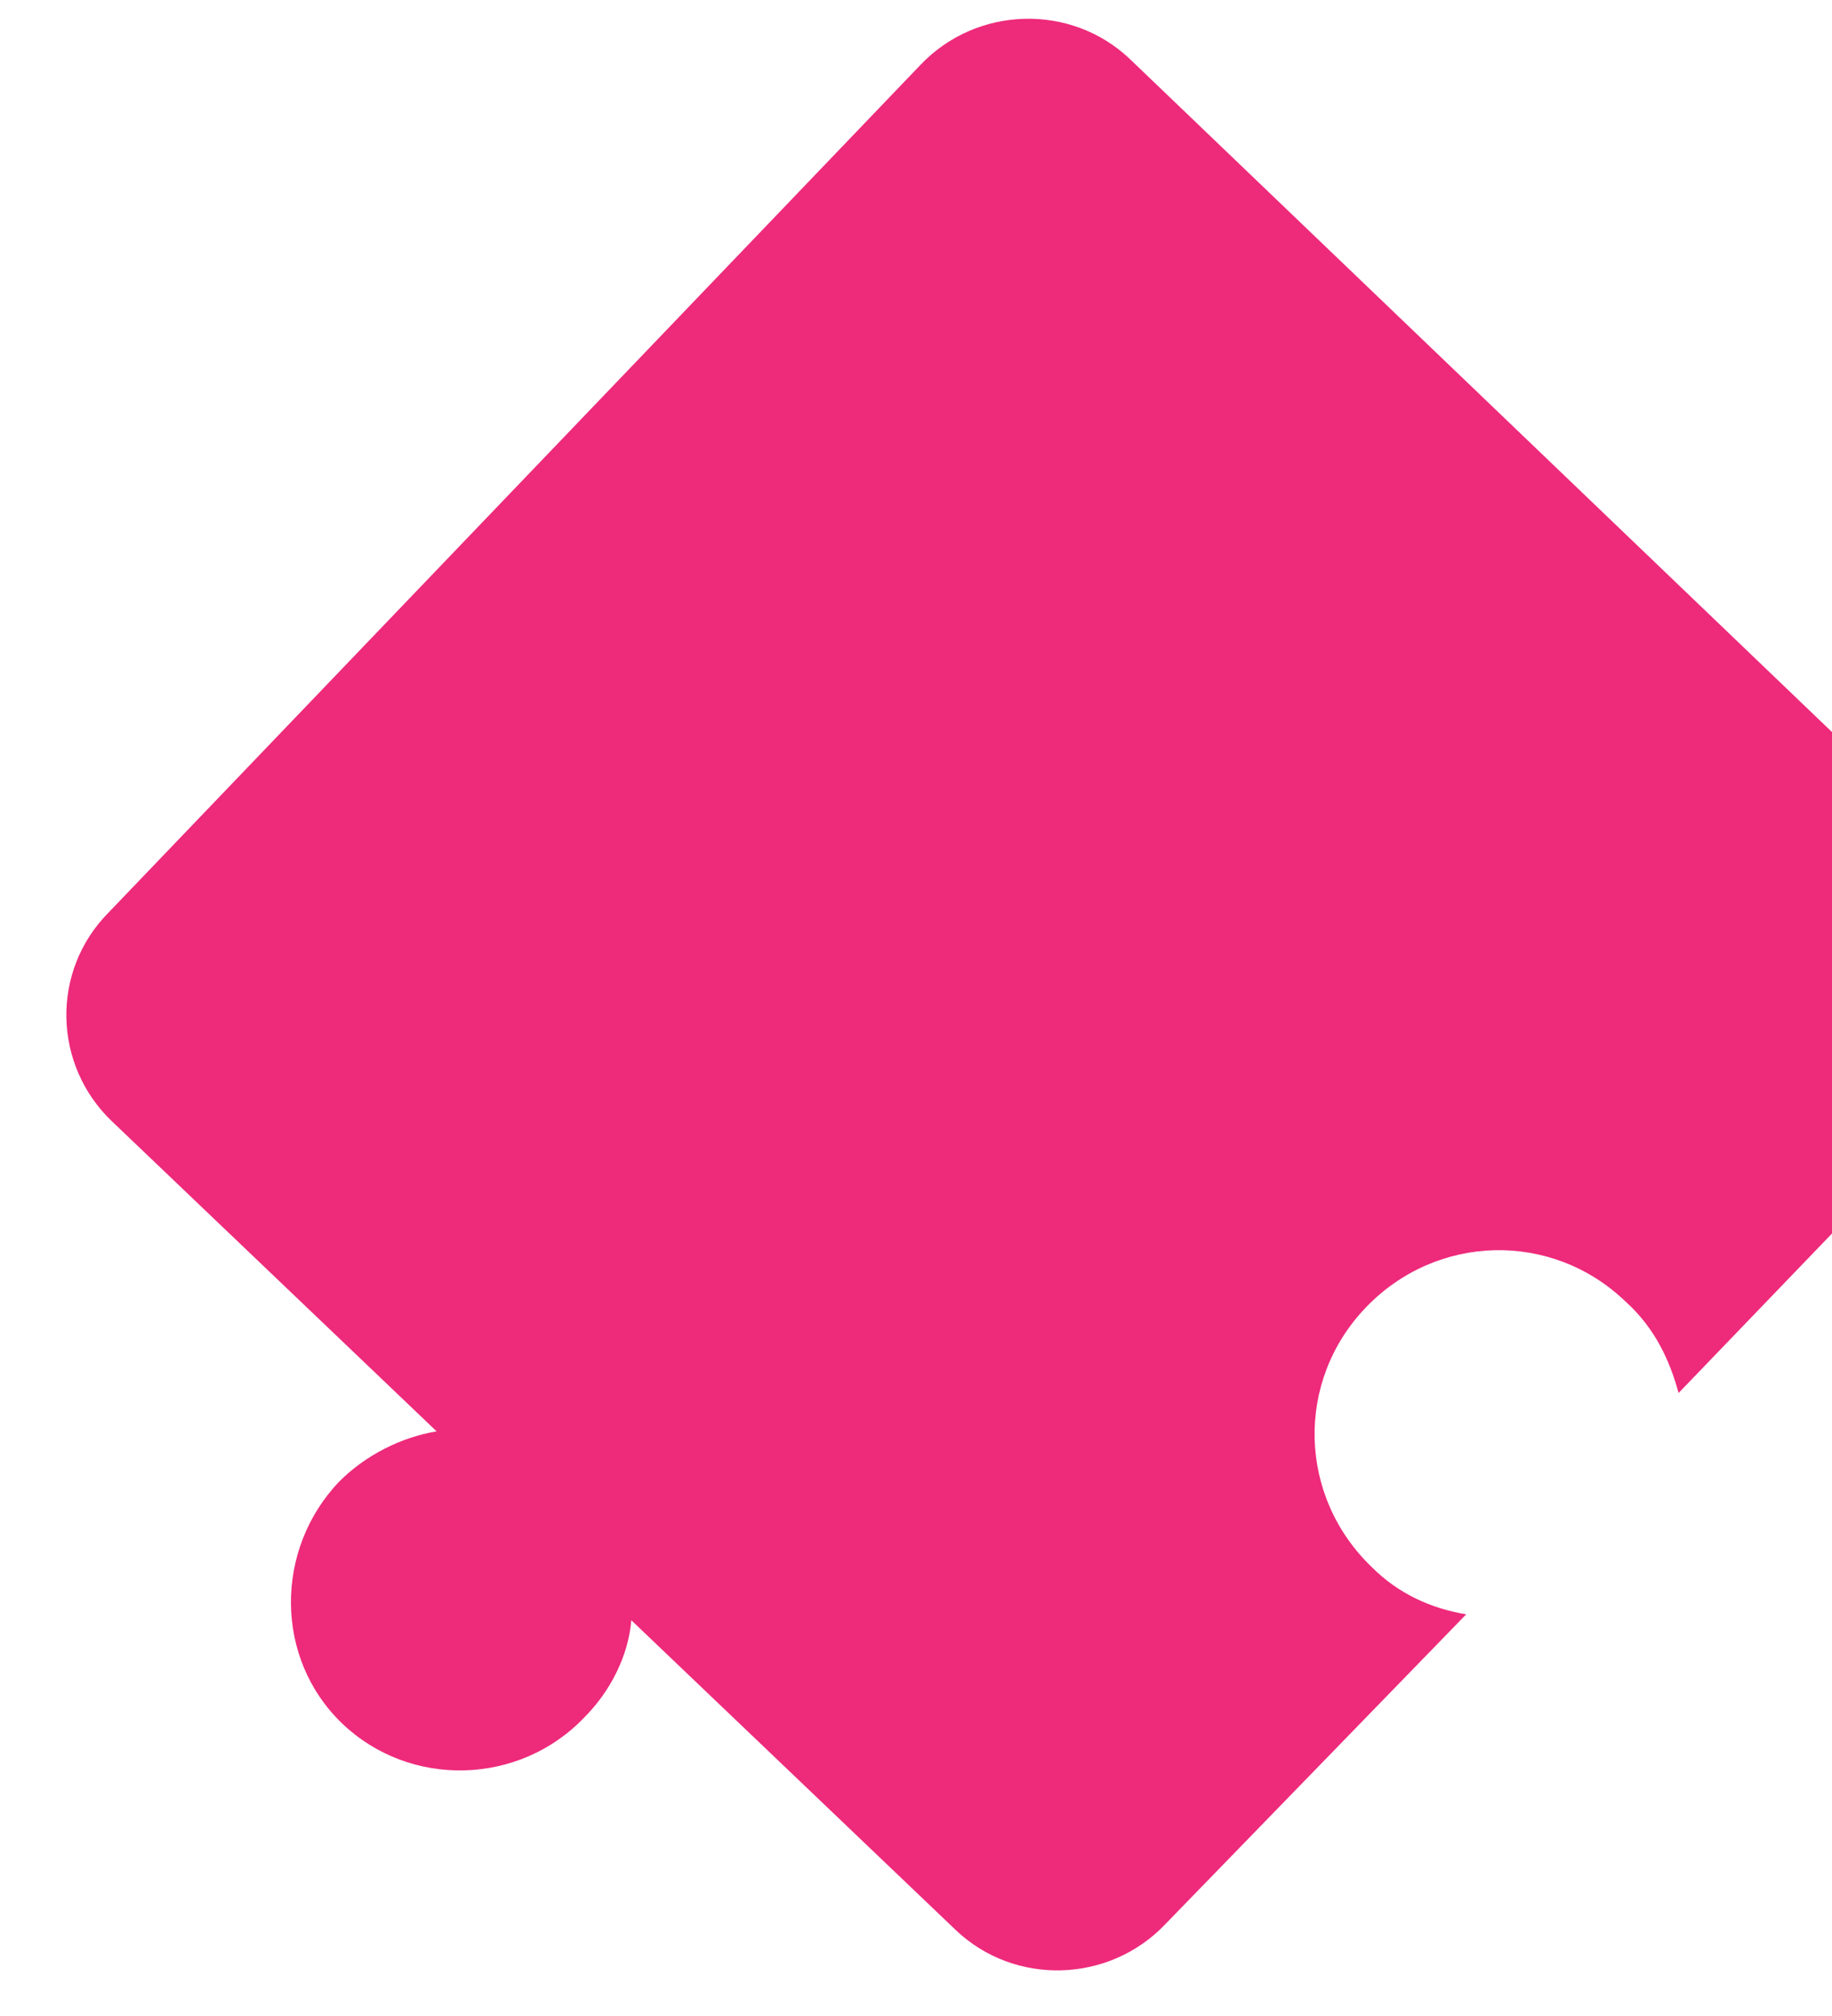 <?xml version="1.0" encoding="utf-8"?>
<!-- Generator: Adobe Illustrator 22.0.0, SVG Export Plug-In . SVG Version: 6.00 Build 0)  -->
<svg version="1.1" id="Layer_1" xmlns="http://www.w3.org/2000/svg" xmlns:xlink="http://www.w3.org/1999/xlink" x="0px" y="0px"
	 viewBox="0 0 62.1 68.3" style="enable-background:new 0 0 62.1 68.3;" xml:space="preserve">
<style type="text/css">
	.st0{fill:#EE2A7B;}
</style>
<path class="st0" d="M11.5,50.2c0.9-0.9,2.1-1.5,3.3-1.7L3.8,38c-2-1.9-2.1-5.1-0.1-7.1L31.2,2.2c1.9-2,5.1-2.1,7.1-0.2L67,29.5
	c2,1.9,2.1,5.1,0.1,7.1L56.9,47.2c-0.3-1.1-0.8-2.2-1.8-3.1c-2.5-2.4-6.4-2.3-8.8,0.2c-2.4,2.5-2.3,6.4,0.2,8.8
	c0.9,0.9,2,1.4,3.2,1.6L39.5,65.2c-1.9,2-5.1,2.1-7.1,0.2l-11-10.5c-0.1,1.2-0.7,2.4-1.6,3.3c-2.2,2.3-5.9,2.4-8.2,0.2
	C9.3,56.2,9.3,52.5,11.5,50.2z"/>
</svg>
